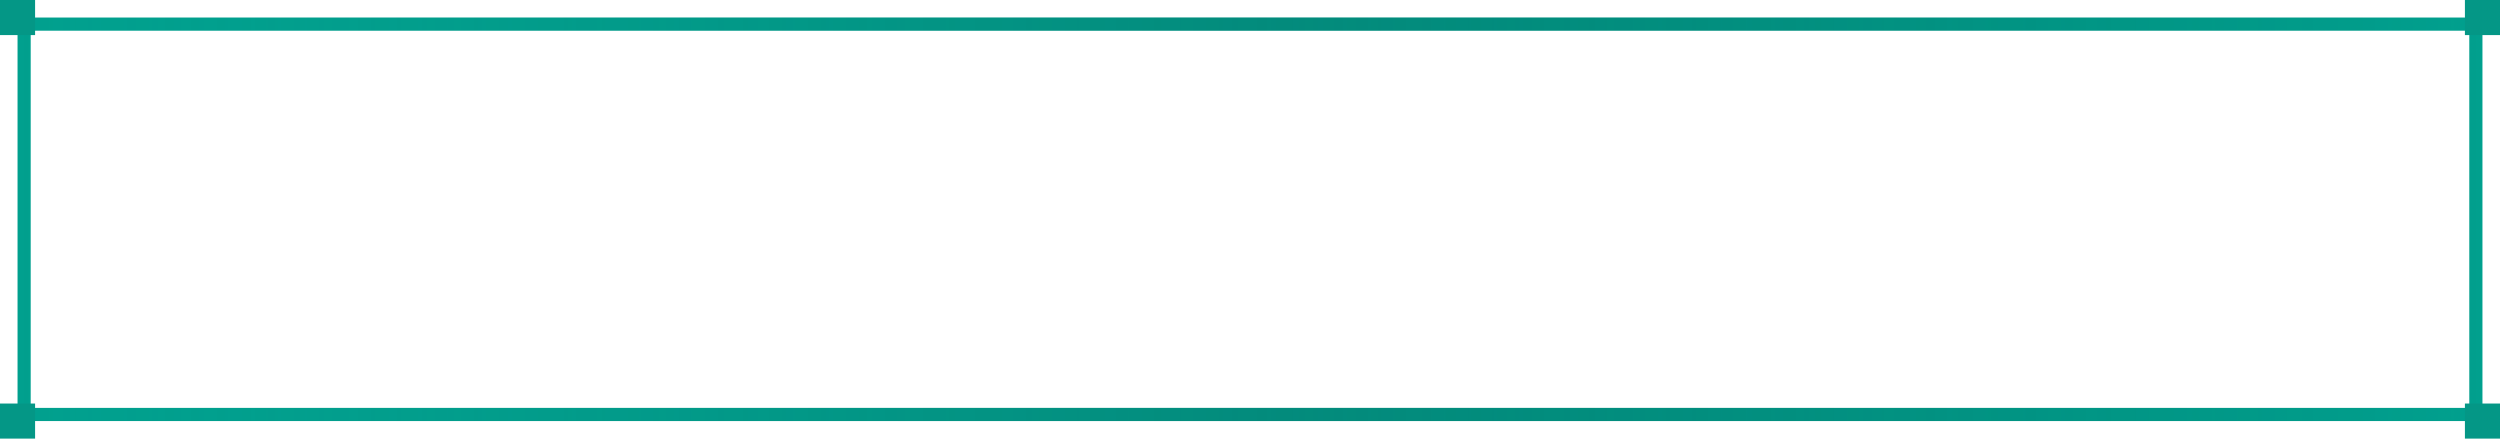 <?xml version="1.0" encoding="UTF-8"?> <svg xmlns="http://www.w3.org/2000/svg" width="285" height="50" viewBox="0 0 285 50" fill="none"> <rect x="2.75" y="2.75" width="279.5" height="44.5" stroke="#01A08E" stroke-width="1.5"></rect> <rect x="2.75" y="2.75" width="279.5" height="44.5" stroke="url(#paint0_linear_541_15453)" stroke-opacity="0.38" stroke-width="1.5"></rect> <rect width="4" height="4" fill="#049786"></rect> <rect x="281" width="4" height="4" fill="#049786"></rect> <rect y="46" width="4" height="4" fill="#049786"></rect> <rect x="281" y="46" width="4" height="4" fill="#049786"></rect> <defs> <linearGradient id="paint0_linear_541_15453" x1="2" y1="25" x2="283" y2="25" gradientUnits="userSpaceOnUse"> <stop stop-color="#079D8E" stop-opacity="0"></stop> <stop offset="0.505" stop-color="#05695F"></stop> <stop offset="1" stop-color="#023732" stop-opacity="0"></stop> </linearGradient> </defs> </svg> 